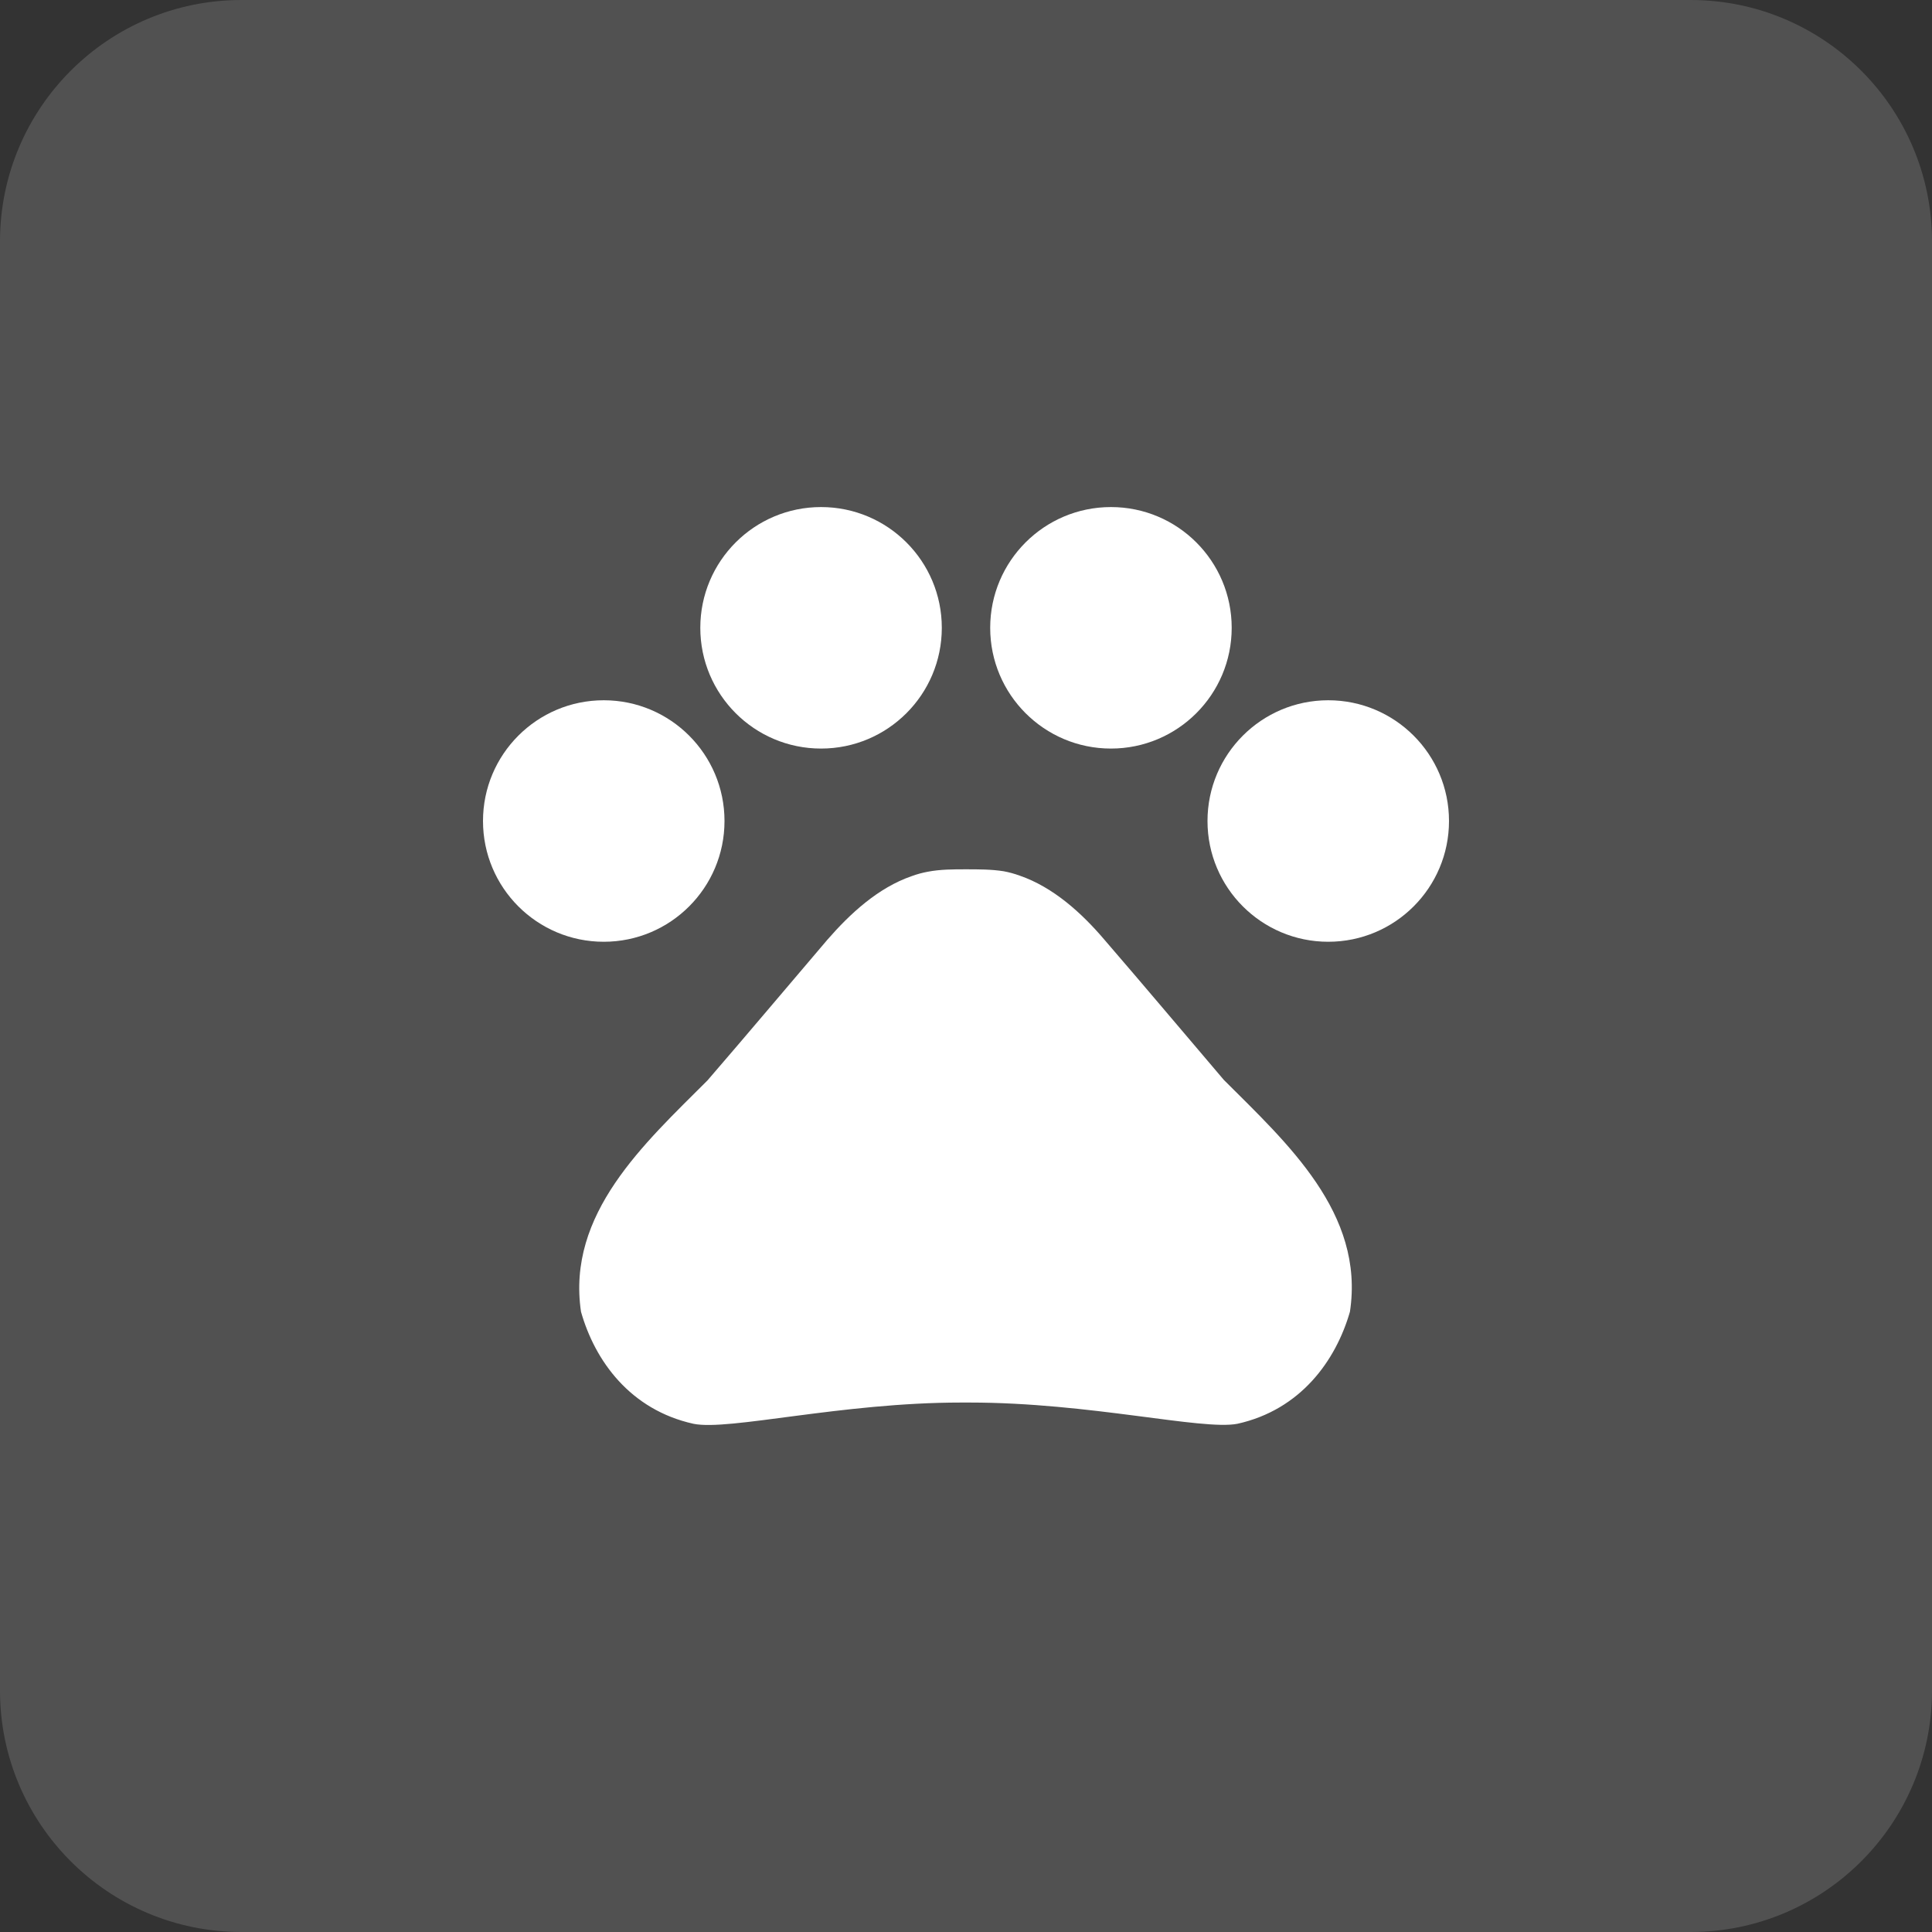 <svg width="44" height="44" viewBox="0 0 44 44" fill="none" xmlns="http://www.w3.org/2000/svg">
<rect x="0" y="0" width="44" height="44" fill="#333333" stroke="none"/>
<path d="M38.5 0H5.5C2.462 0 0 2.462 0 5.5V38.5C0 41.538 2.462 44 5.5 44H38.5C41.538 44 44 41.538 44 38.5V5.5C44 2.462 41.538 0 38.5 0Z" fill="white" fill-opacity="0.15"/>
<path d="M13.75 21.448C15.269 21.448 16.5 20.217 16.5 18.698C16.5 17.179 15.269 15.948 13.75 15.948C12.231 15.948 11 17.179 11 18.698C11 20.217 12.231 21.448 13.75 21.448Z" fill="white"/>
<path d="M18.699 17.048C20.218 17.048 21.449 15.816 21.449 14.298C21.449 12.779 20.218 11.548 18.699 11.548C17.18 11.548 15.949 12.779 15.949 14.298C15.949 15.816 17.18 17.048 18.699 17.048Z" fill="white"/>
<path d="M25.301 17.048C26.82 17.048 28.051 15.816 28.051 14.298C28.051 12.779 26.82 11.548 25.301 11.548C23.782 11.548 22.551 12.779 22.551 14.298C22.551 15.816 23.782 17.048 25.301 17.048Z" fill="white"/>
<path d="M30.25 21.448C31.769 21.448 33 20.217 33 18.698C33 17.179 31.769 15.948 30.25 15.948C28.731 15.948 27.5 17.179 27.5 18.698C27.5 20.217 28.731 21.448 30.25 21.448Z" fill="white"/>
<path d="M27.872 24.594C26.916 23.472 26.113 22.515 25.145 21.393C24.639 20.799 23.989 20.205 23.22 19.941C23.099 19.897 22.977 19.864 22.857 19.842C22.581 19.798 22.285 19.798 21.998 19.798C21.712 19.798 21.416 19.798 21.13 19.853C21.009 19.875 20.887 19.908 20.767 19.952C19.997 20.216 19.358 20.81 18.841 21.404C17.884 22.526 17.081 23.483 16.113 24.605C14.672 26.046 12.902 27.641 13.232 29.874C13.55 30.996 14.354 32.107 15.794 32.426C16.598 32.591 19.16 31.942 21.889 31.942H22.087C24.814 31.942 27.378 32.58 28.18 32.426C29.622 32.107 30.424 30.985 30.744 29.874C31.084 27.63 29.314 26.035 27.872 24.594Z" fill="white"/>
</svg>
